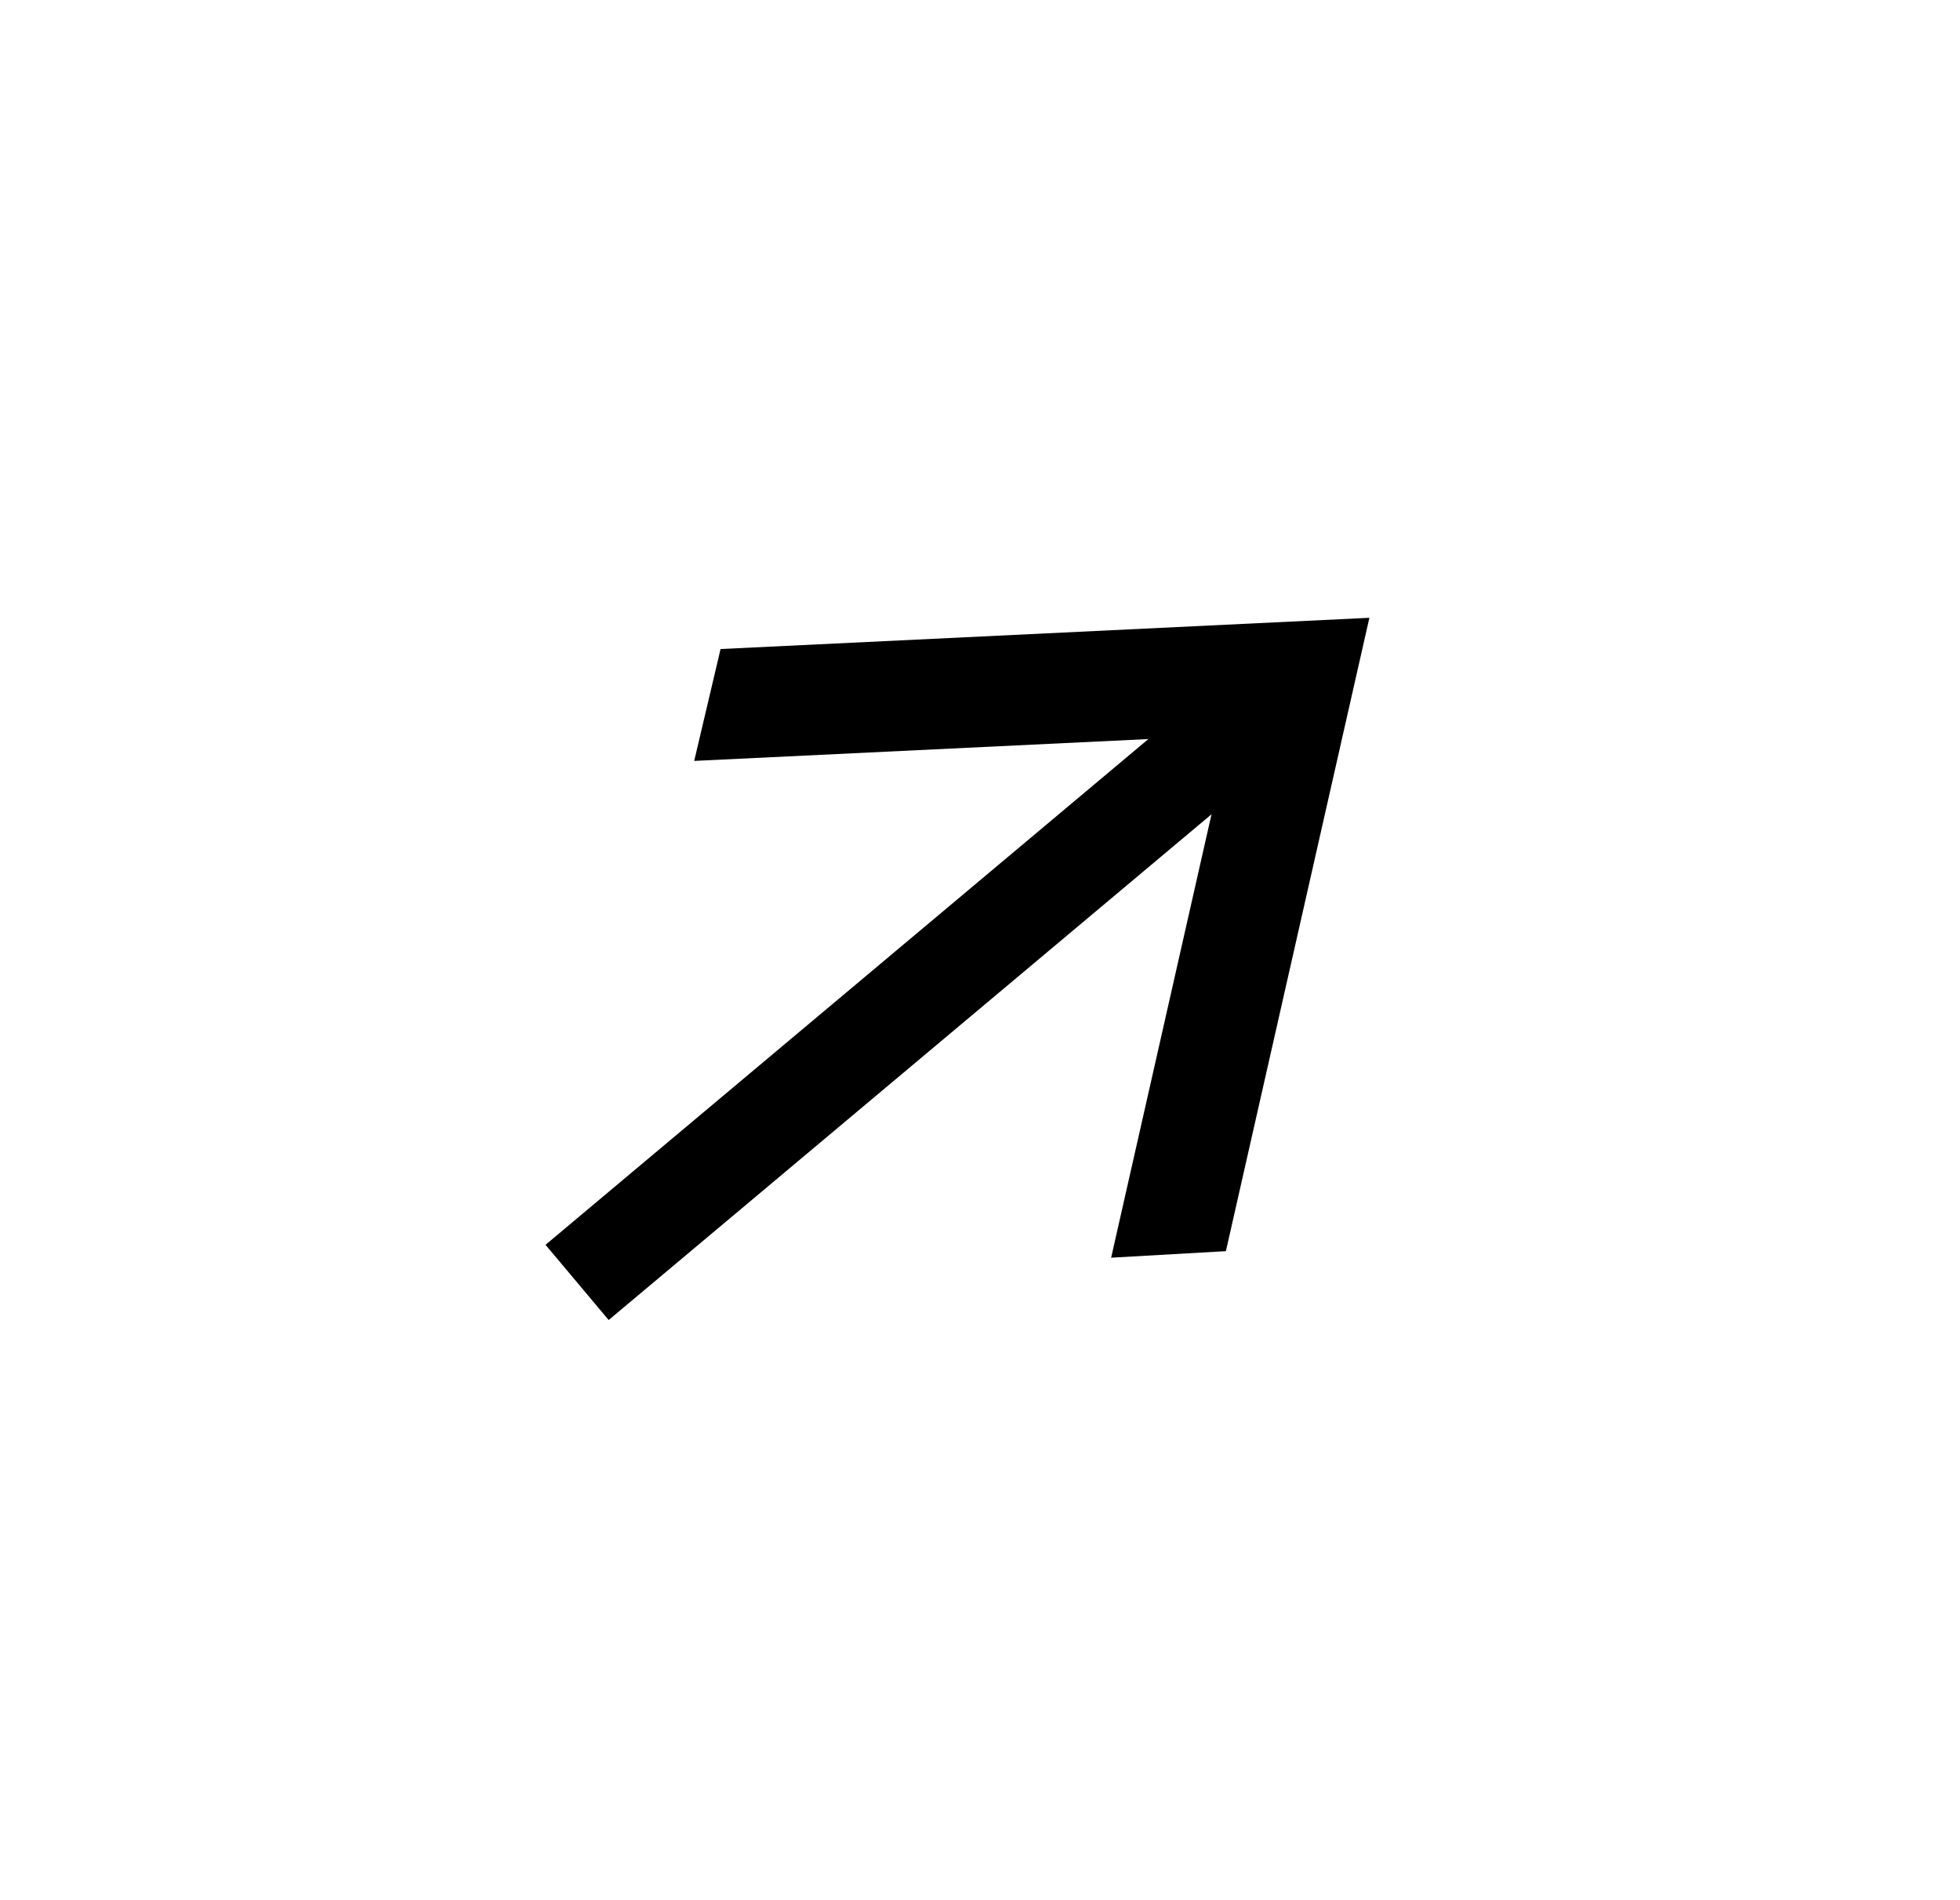 <svg width="33" height="32" viewBox="0 0 33 32" fill="none" xmlns="http://www.w3.org/2000/svg">
<path d="M20.398 13.713L10.248 22.23L9.185 20.963L19.335 12.446L11.688 12.814L12.132 10.93L23.056 10.404L20.64 21.07L18.708 21.18L20.398 13.713Z" fill="black"/>
</svg>
